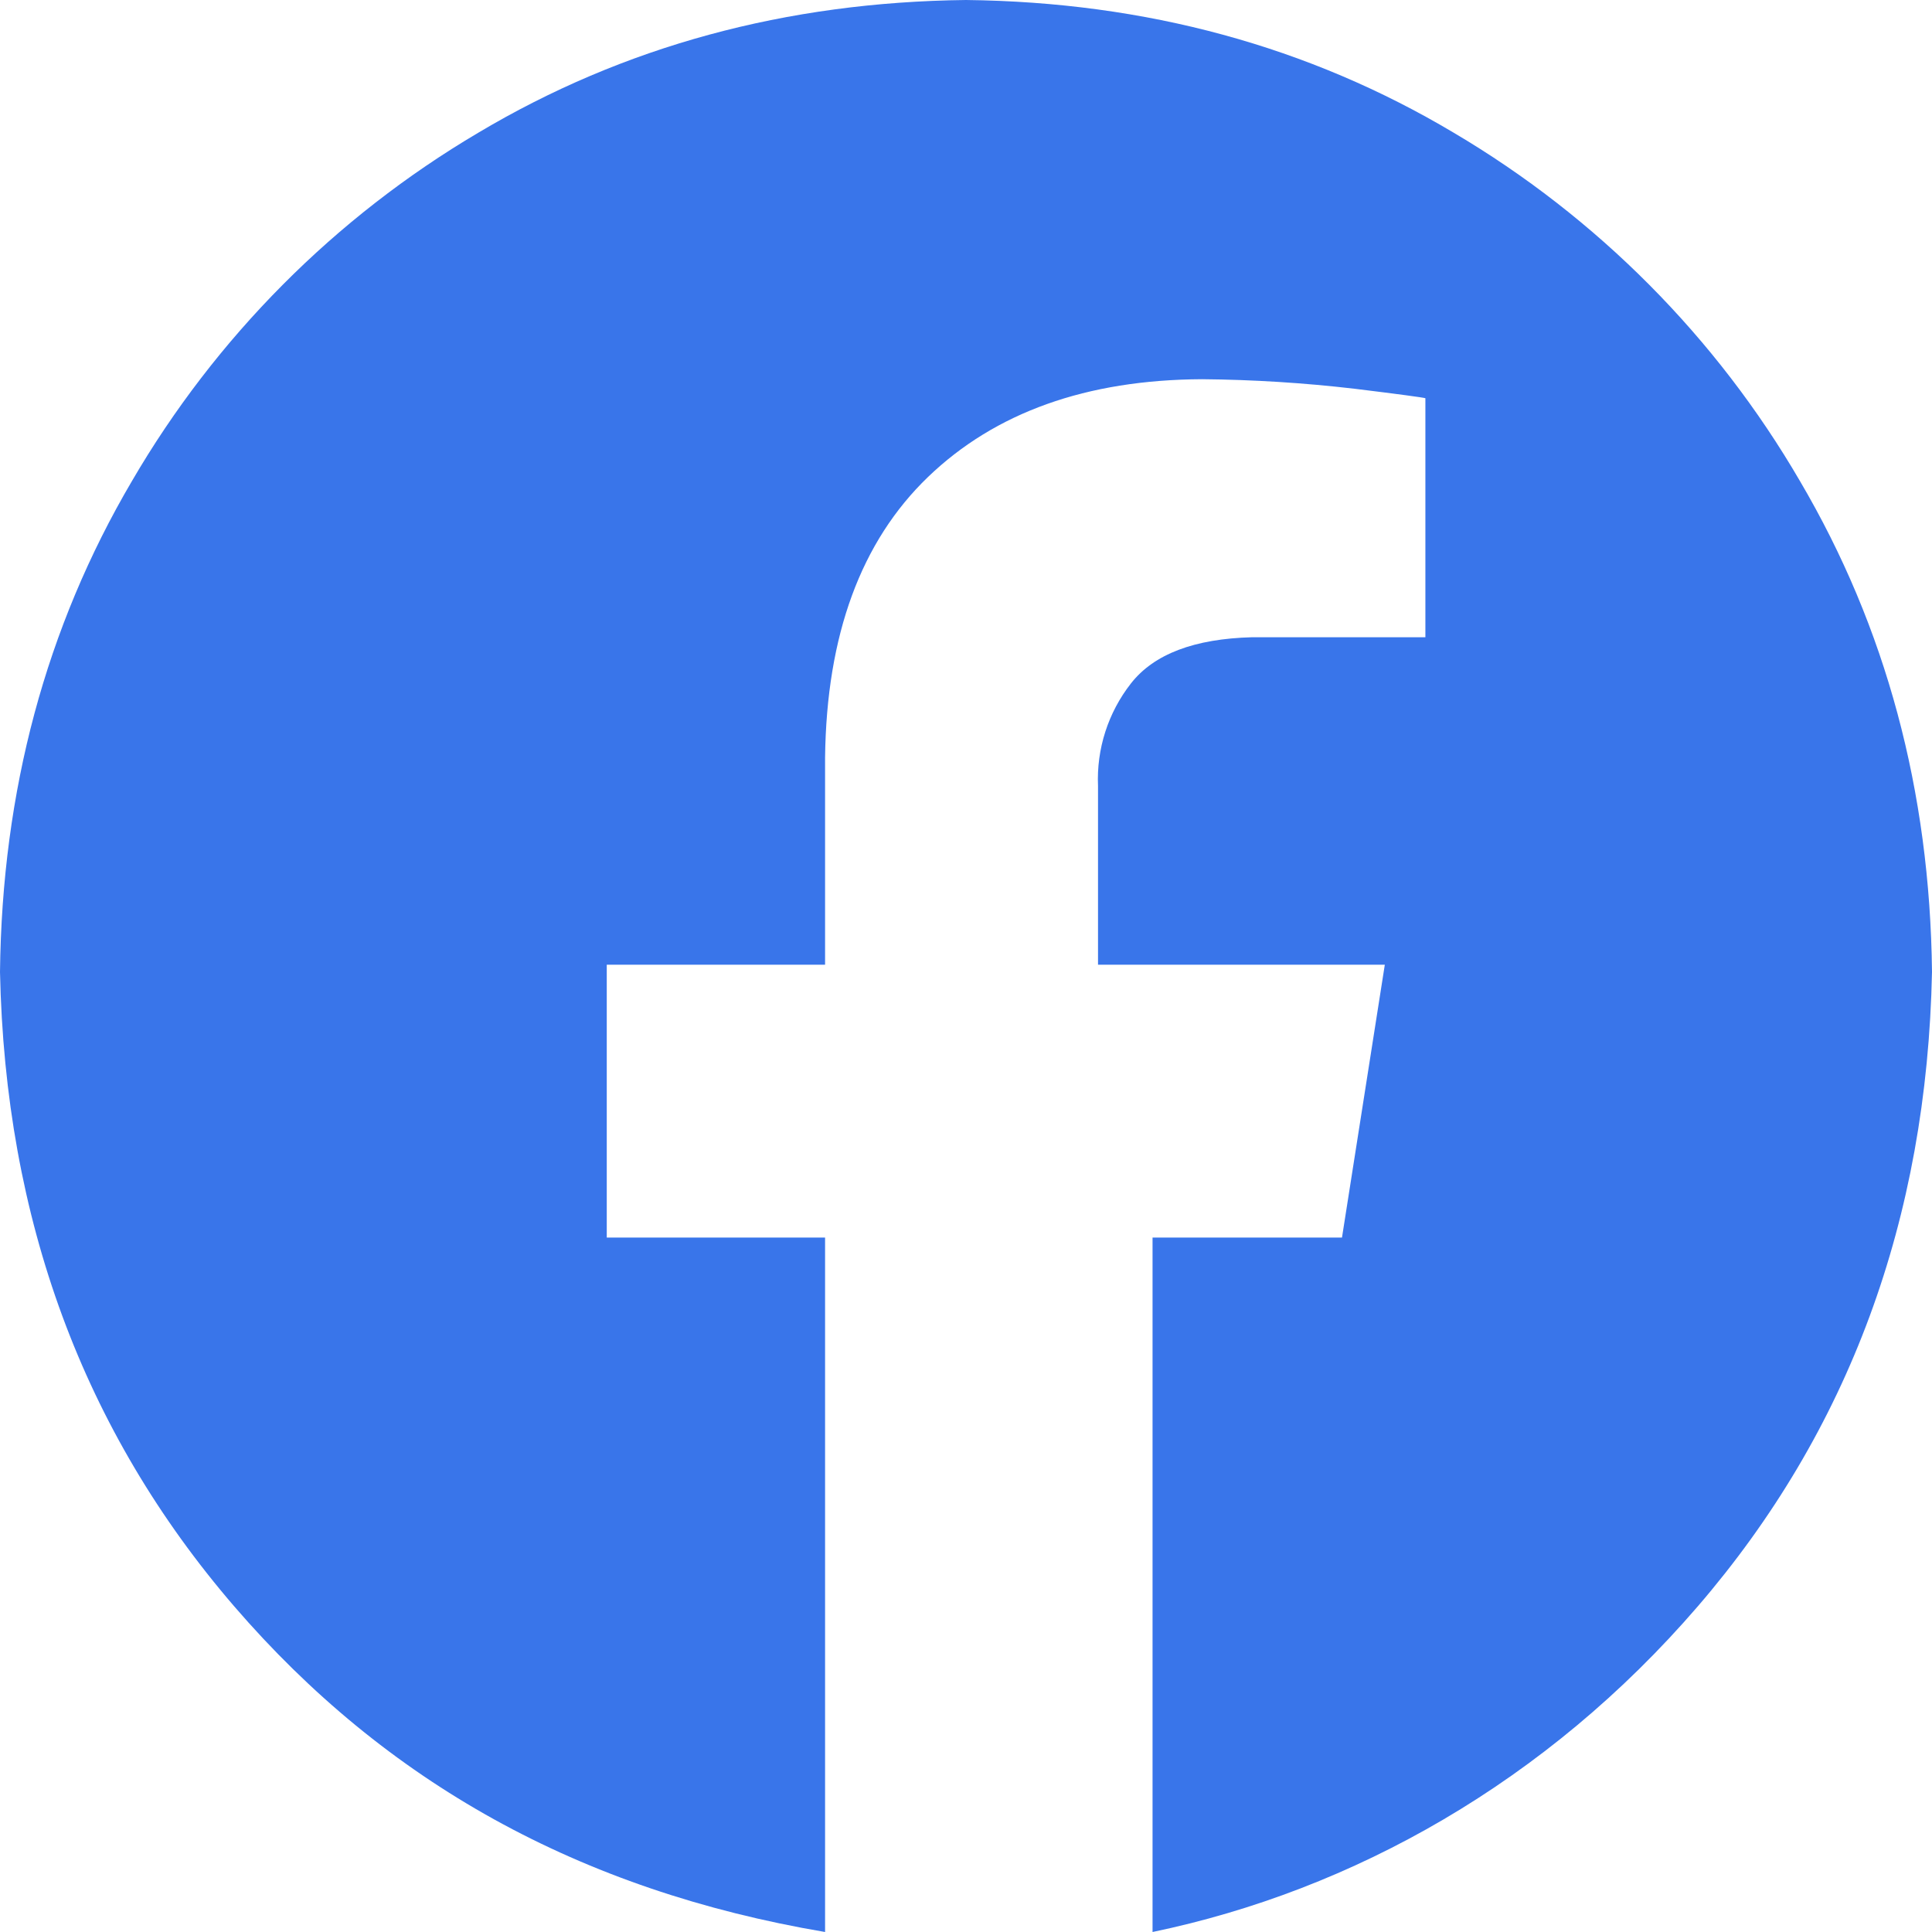 <svg width="18" height="18" viewBox="0 0 18 18" fill="none" xmlns="http://www.w3.org/2000/svg">
<path fill-rule="evenodd" clip-rule="evenodd" d="M9 0C10.676 0.019 12.191 0.431 13.543 1.236C14.879 2.025 15.991 3.143 16.771 4.484C17.571 5.845 17.981 7.368 18 9.055C17.953 11.362 17.225 13.333 15.817 14.967C14.409 16.601 12.605 17.612 10.738 18V11.53H12.503L12.902 8.988H10.23V7.323C10.215 6.978 10.324 6.639 10.537 6.367C10.751 6.094 11.127 5.951 11.667 5.937H13.28V3.71C13.257 3.703 13.038 3.673 12.621 3.622C12.149 3.567 11.674 3.537 11.199 3.533C10.123 3.538 9.272 3.842 8.646 4.444C8.021 5.046 7.701 5.916 7.687 7.056V8.988H5.653V11.53H7.687V18C5.395 17.612 3.592 16.601 2.183 14.967C0.775 13.333 0.048 11.362 0 9.055C0.019 7.368 0.428 5.845 1.228 4.484C2.009 3.143 3.121 2.025 4.457 1.236C5.809 0.431 7.324 0.019 9 0Z" fill="#3975EA"/>
</svg>
